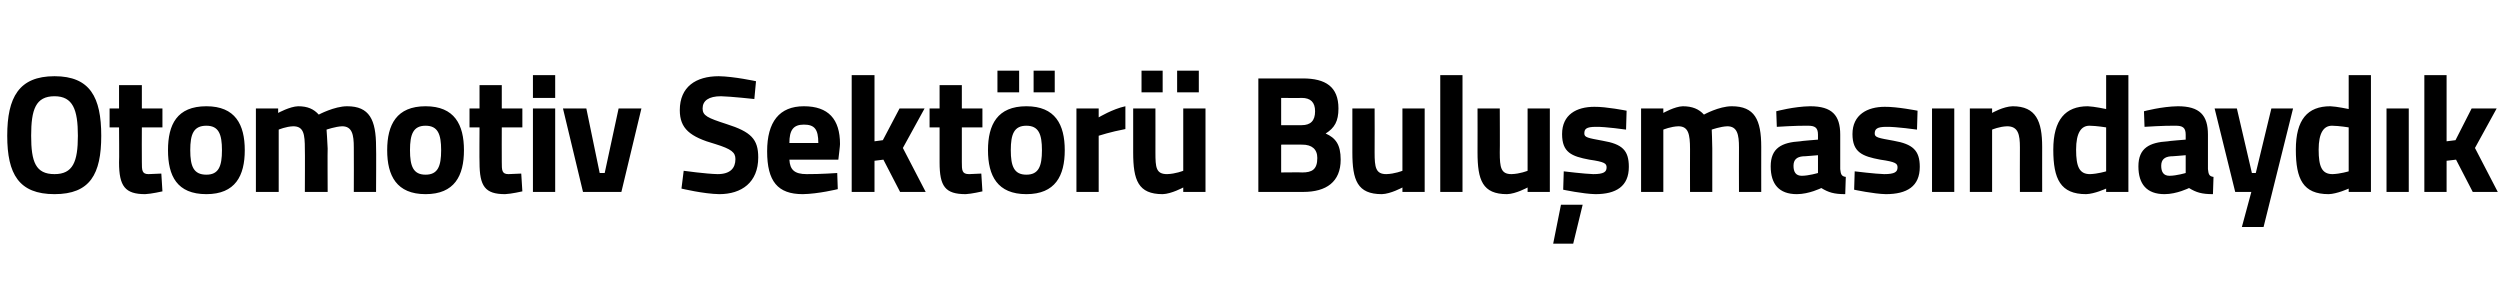 <?xml version="1.0" standalone="no"?><!DOCTYPE svg PUBLIC "-//W3C//DTD SVG 1.1//EN" "http://www.w3.org/Graphics/SVG/1.1/DTD/svg11.dtd"><svg xmlns="http://www.w3.org/2000/svg" version="1.1" width="449.4px" height="52.5px" viewBox="0 -7 449.4 52.5" style="top:-7px">  <desc>Otomotiv Sektörü Buluşmasındaydık</desc>  <defs/>  <g id="Polygon308834">    <path d="M 14 17.4 C 14 12.7 13.1 10.3 9.8 10.3 C 6.4 10.3 5.6 12.7 5.6 17.4 C 5.6 22.1 6.4 24.3 9.8 24.3 C 13.1 24.3 14 22.1 14 17.4 Z M 1.3 17.4 C 1.3 10.5 3.4 6.7 9.8 6.7 C 16.2 6.7 18.2 10.5 18.2 17.4 C 18.2 24.3 16.2 27.9 9.8 27.9 C 3.4 27.9 1.3 24.3 1.3 17.4 Z M 25.5 15.9 C 25.5 15.9 25.47 22.07 25.5 22.1 C 25.5 23.6 25.5 24.3 26.7 24.3 C 27.57 24.26 29 24.2 29 24.2 L 29.2 27.4 C 29.2 27.4 27.18 27.86 26.1 27.9 C 22.5 27.9 21.4 26.5 21.4 22.2 C 21.45 22.16 21.4 15.9 21.4 15.9 L 19.7 15.9 L 19.7 12.5 L 21.4 12.5 L 21.4 8.3 L 25.5 8.3 L 25.5 12.5 L 29.2 12.5 L 29.2 15.9 L 25.5 15.9 Z M 44 20 C 44 24.6 42.3 27.9 37.1 27.9 C 31.8 27.9 30.2 24.6 30.2 20 C 30.2 15.4 31.8 12.1 37.1 12.1 C 42.3 12.1 44 15.4 44 20 Z M 39.9 20 C 39.9 17.1 39.3 15.6 37.1 15.6 C 34.8 15.6 34.2 17.1 34.2 20 C 34.2 22.9 34.8 24.4 37.1 24.4 C 39.3 24.4 39.9 22.9 39.9 20 Z M 46 27.5 L 46 12.5 L 50 12.5 L 50 13.3 C 50 13.3 52.11 12.14 53.6 12.1 C 55.3 12.1 56.4 12.6 57.3 13.6 C 57.3 13.6 60.1 12.1 62.4 12.1 C 66.4 12.1 67.6 14.5 67.6 19.4 C 67.65 19.37 67.6 27.5 67.6 27.5 L 63.6 27.5 C 63.6 27.5 63.63 19.49 63.6 19.5 C 63.6 17.2 63.3 15.7 61.5 15.7 C 60.33 15.74 58.7 16.3 58.7 16.3 C 58.7 16.3 58.86 18.56 58.9 19.7 C 58.86 19.73 58.9 27.5 58.9 27.5 L 54.8 27.5 C 54.8 27.5 54.84 19.79 54.8 19.8 C 54.8 17.1 54.6 15.7 52.7 15.7 C 51.42 15.74 50.1 16.3 50.1 16.3 L 50.1 27.5 L 46 27.5 Z M 83.4 20 C 83.4 24.6 81.7 27.9 76.5 27.9 C 71.3 27.9 69.6 24.6 69.6 20 C 69.6 15.4 71.3 12.1 76.5 12.1 C 81.7 12.1 83.4 15.4 83.4 20 Z M 79.3 20 C 79.3 17.1 78.7 15.6 76.5 15.6 C 74.3 15.6 73.7 17.1 73.7 20 C 73.7 22.9 74.3 24.4 76.5 24.4 C 78.7 24.4 79.3 22.9 79.3 20 Z M 90.2 15.9 C 90.2 15.9 90.18 22.07 90.2 22.1 C 90.2 23.6 90.2 24.3 91.4 24.3 C 92.28 24.26 93.7 24.2 93.7 24.2 L 93.9 27.4 C 93.9 27.4 91.89 27.86 90.8 27.9 C 87.2 27.9 86.2 26.5 86.2 22.2 C 86.16 22.16 86.2 15.9 86.2 15.9 L 84.4 15.9 L 84.4 12.5 L 86.2 12.5 L 86.2 8.3 L 90.2 8.3 L 90.2 12.5 L 93.9 12.5 L 93.9 15.9 L 90.2 15.9 Z M 95.8 12.5 L 99.8 12.5 L 99.8 27.5 L 95.8 27.5 L 95.8 12.5 Z M 95.8 6.5 L 99.8 6.5 L 99.8 10.6 L 95.8 10.6 L 95.8 6.5 Z M 105.4 12.5 L 107.8 24.1 L 108.7 24.1 L 111.2 12.5 L 115.3 12.5 L 111.7 27.5 L 104.8 27.5 L 101.2 12.5 L 105.4 12.5 Z M 135.6 10.8 C 135.6 10.8 131.36 10.34 129.6 10.3 C 127.4 10.3 126.3 11.1 126.3 12.5 C 126.3 13.8 127.2 14.2 130.6 15.3 C 135 16.7 136.3 18 136.3 21.3 C 136.3 25.8 133.3 27.9 129.3 27.9 C 126.5 27.86 122.5 26.9 122.5 26.9 L 122.9 23.7 C 122.9 23.7 126.92 24.26 129 24.3 C 131.3 24.3 132.2 23.2 132.2 21.6 C 132.2 20.4 131.5 19.8 128.6 18.9 C 124 17.6 122.2 16.1 122.2 12.8 C 122.2 8.6 125.1 6.7 129.2 6.7 C 131.93 6.74 135.9 7.6 135.9 7.6 L 135.6 10.8 Z M 150.5 24.1 L 150.6 27 C 150.6 27 147.11 27.86 144.3 27.9 C 139.8 27.9 137.9 25.6 137.9 20.2 C 137.9 14.9 140.1 12.1 144.5 12.1 C 148.9 12.1 151 14.4 151 18.9 C 151.04 18.92 150.7 21.7 150.7 21.7 C 150.7 21.7 141.92 21.71 141.9 21.7 C 142 23.5 142.8 24.3 145 24.3 C 147.41 24.32 150.5 24.1 150.5 24.1 Z M 147.1 18.7 C 147.1 16.2 146.4 15.4 144.5 15.4 C 142.6 15.4 141.9 16.4 141.9 18.7 C 141.9 18.7 147.1 18.7 147.1 18.7 Z M 153.1 27.5 L 153.1 6.5 L 157.2 6.5 L 157.2 18.4 L 158.7 18.2 L 161.7 12.5 L 166.2 12.5 L 162.3 19.6 L 166.4 27.5 L 161.8 27.5 L 158.8 21.7 L 157.2 21.9 L 157.2 27.5 L 153.1 27.5 Z M 172.9 15.9 C 172.9 15.9 172.91 22.07 172.9 22.1 C 172.9 23.6 172.9 24.3 174.2 24.3 C 175.01 24.26 176.4 24.2 176.4 24.2 L 176.6 27.4 C 176.6 27.4 174.62 27.86 173.6 27.9 C 169.9 27.9 168.9 26.5 168.9 22.2 C 168.89 22.16 168.9 15.9 168.9 15.9 L 167.1 15.9 L 167.1 12.5 L 168.9 12.5 L 168.9 8.3 L 172.9 8.3 L 172.9 12.5 L 176.6 12.5 L 176.6 15.9 L 172.9 15.9 Z M 177.6 20 C 177.6 24.6 179.3 27.9 184.5 27.9 C 189.7 27.9 191.4 24.6 191.4 20 C 191.4 15.4 189.7 12.1 184.5 12.1 C 179.3 12.1 177.6 15.4 177.6 20 Z M 181.7 20 C 181.7 17.1 182.3 15.6 184.5 15.6 C 186.7 15.6 187.3 17.1 187.3 20 C 187.3 22.9 186.7 24.4 184.5 24.4 C 182.3 24.4 181.7 22.9 181.7 20 Z M 179.3 5.7 L 183.2 5.7 L 183.2 9.6 L 179.3 9.6 L 179.3 5.7 Z M 185.8 5.7 L 189.6 5.7 L 189.6 9.6 L 185.8 9.6 L 185.8 5.7 Z M 193.5 12.5 L 197.5 12.5 L 197.5 14.1 C 197.5 14.1 200 12.59 202.3 12.1 C 202.3 12.1 202.3 16.2 202.3 16.2 C 199.64 16.7 197.5 17.4 197.5 17.4 L 197.5 27.5 L 193.5 27.5 L 193.5 12.5 Z M 212.7 12.5 L 212.7 23.7 C 212.7 23.7 211.31 24.26 209.8 24.3 C 207.8 24.3 207.7 23.1 207.7 20.4 C 207.71 20.42 207.7 12.5 207.7 12.5 L 203.7 12.5 C 203.7 12.5 203.69 20.36 203.7 20.4 C 203.7 25.4 204.6 27.9 209 27.9 C 210.56 27.86 212.7 26.7 212.7 26.7 L 212.7 27.5 L 216.7 27.5 L 216.7 12.5 L 212.7 12.5 Z M 205.2 5.7 L 209 5.7 L 209 9.6 L 205.2 9.6 L 205.2 5.7 Z M 211.6 5.7 L 215.5 5.7 L 215.5 9.6 L 211.6 9.6 L 211.6 5.7 Z M 234.2 7.1 C 238.3 7.1 240.6 8.6 240.6 12.5 C 240.6 14.8 239.9 16 238.3 17 C 240.1 17.8 241 19 241 21.7 C 241 25.7 238.4 27.5 234.3 27.5 C 234.32 27.5 226.2 27.5 226.2 27.5 L 226.2 7.1 C 226.2 7.1 234.2 7.1 234.2 7.1 Z M 230.3 19 L 230.3 24 C 230.3 24 234.11 23.96 234.1 24 C 235.8 24 236.8 23.5 236.8 21.4 C 236.8 19.8 235.8 19 234.1 19 C 234.11 18.98 230.3 19 230.3 19 Z M 230.3 10.6 L 230.3 15.5 C 230.3 15.5 234.02 15.5 234 15.5 C 235.6 15.5 236.4 14.7 236.4 13 C 236.4 11.4 235.6 10.6 234 10.6 C 233.99 10.64 230.3 10.6 230.3 10.6 Z M 256.1 12.5 L 256.1 27.5 L 252.1 27.5 L 252.1 26.7 C 252.1 26.7 249.98 27.86 248.4 27.9 C 244 27.9 243.1 25.4 243.1 20.4 C 243.11 20.36 243.1 12.5 243.1 12.5 L 247.1 12.5 C 247.1 12.5 247.13 20.42 247.1 20.4 C 247.1 23.1 247.3 24.3 249.2 24.3 C 250.73 24.26 252.1 23.7 252.1 23.7 L 252.1 12.5 L 256.1 12.5 Z M 258.9 6.5 L 262.9 6.5 L 262.9 27.5 L 258.9 27.5 L 258.9 6.5 Z M 278.6 12.5 L 278.6 27.5 L 274.6 27.5 L 274.6 26.7 C 274.6 26.7 272.49 27.86 270.9 27.9 C 266.5 27.9 265.6 25.4 265.6 20.4 C 265.62 20.36 265.6 12.5 265.6 12.5 L 269.6 12.5 C 269.6 12.5 269.64 20.42 269.6 20.4 C 269.6 23.1 269.8 24.3 271.7 24.3 C 273.24 24.26 274.6 23.7 274.6 23.7 L 274.6 12.5 L 278.6 12.5 Z M 279.2 36.8 L 282.8 36.8 L 284.5 29.8 L 280.6 29.8 L 279.2 36.8 Z M 292.3 16.3 C 292.3 16.3 288.62 15.77 286.9 15.8 C 285.1 15.8 284.8 16.2 284.8 17 C 284.8 17.7 285.4 17.8 288.1 18.3 C 291.6 18.9 292.8 20 292.8 23 C 292.8 26.5 290.5 27.9 286.8 27.9 C 284.57 27.86 281 27.1 281 27.1 L 281.1 23.8 C 281.1 23.8 284.87 24.26 286.4 24.3 C 288.3 24.3 288.8 23.9 288.8 23.1 C 288.8 22.4 288.5 22.1 285.7 21.7 C 282.5 21.1 280.8 20.4 280.8 17.1 C 280.8 13.6 283.4 12.2 286.6 12.2 C 288.74 12.17 292.4 12.9 292.4 12.9 L 292.3 16.3 Z M 295 27.5 L 295 12.5 L 299 12.5 L 299 13.3 C 299 13.3 301.05 12.14 302.5 12.1 C 304.2 12.1 305.4 12.6 306.3 13.6 C 306.3 13.6 309 12.1 311.3 12.1 C 315.4 12.1 316.6 14.5 316.6 19.4 C 316.59 19.37 316.6 27.5 316.6 27.5 L 312.6 27.5 C 312.6 27.5 312.57 19.49 312.6 19.5 C 312.6 17.2 312.3 15.7 310.5 15.7 C 309.27 15.74 307.7 16.3 307.7 16.3 C 307.7 16.3 307.8 18.56 307.8 19.7 C 307.8 19.73 307.8 27.5 307.8 27.5 L 303.8 27.5 C 303.8 27.5 303.78 19.79 303.8 19.8 C 303.8 17.1 303.5 15.7 301.7 15.7 C 300.36 15.74 299 16.3 299 16.3 L 299 27.5 L 295 27.5 Z M 330.8 23.4 C 330.9 24.3 331 24.7 331.8 24.8 C 331.8 24.8 331.7 27.9 331.7 27.9 C 329.7 27.9 328.7 27.6 327.4 26.8 C 327.4 26.8 325.2 27.9 323 27.9 C 319.8 27.9 318.3 26.1 318.3 22.9 C 318.3 19.6 320.3 18.6 323.6 18.4 C 323.59 18.35 326.8 18.1 326.8 18.1 C 326.8 18.1 326.8 17.18 326.8 17.2 C 326.8 15.9 326.2 15.6 325 15.6 C 323.05 15.56 319.4 15.8 319.4 15.8 L 319.3 13 C 319.3 13 322.48 12.14 325.4 12.1 C 329.3 12.1 330.8 13.7 330.8 17.2 C 330.8 17.2 330.8 23.4 330.8 23.4 Z M 324.1 21.1 C 323 21.2 322.4 21.7 322.4 22.8 C 322.4 23.9 322.8 24.6 323.9 24.6 C 325.15 24.59 326.8 24.1 326.8 24.1 L 326.8 20.9 C 326.8 20.9 324.07 21.14 324.1 21.1 Z M 344.6 16.3 C 344.6 16.3 340.87 15.77 339.1 15.8 C 337.4 15.8 337 16.2 337 17 C 337 17.7 337.6 17.8 340.4 18.3 C 343.8 18.9 345.1 20 345.1 23 C 345.1 26.5 342.8 27.9 339 27.9 C 336.82 27.86 333.3 27.1 333.3 27.1 L 333.4 23.8 C 333.4 23.8 337.12 24.26 338.7 24.3 C 340.6 24.3 341.1 23.9 341.1 23.1 C 341.1 22.4 340.8 22.1 338 21.7 C 334.8 21.1 333 20.4 333 17.1 C 333 13.6 335.7 12.2 338.8 12.2 C 340.99 12.17 344.7 12.9 344.7 12.9 L 344.6 16.3 Z M 347.3 12.5 L 351.3 12.5 L 351.3 27.5 L 347.3 27.5 L 347.3 12.5 Z M 354.1 27.5 L 354.1 12.5 L 358.1 12.5 L 358.1 13.3 C 358.1 13.3 360.1 12.14 361.8 12.1 C 366 12.1 367.1 14.8 367.1 19.4 C 367.09 19.37 367.1 27.5 367.1 27.5 L 363.1 27.5 C 363.1 27.5 363.07 19.49 363.1 19.5 C 363.1 17.2 362.8 15.7 360.8 15.7 C 359.41 15.74 358.1 16.3 358.1 16.3 L 358.1 27.5 L 354.1 27.5 Z M 382.6 27.5 L 378.6 27.5 L 378.6 26.9 C 378.6 26.9 376.51 27.86 375 27.9 C 370.4 27.9 369.1 25.2 369.1 19.9 C 369.1 14.5 371.3 12.1 375.3 12.1 C 376.45 12.14 378.6 12.6 378.6 12.6 L 378.6 6.5 L 382.6 6.5 L 382.6 27.5 Z M 378.6 23.8 L 378.6 15.9 C 378.6 15.9 376.93 15.62 375.6 15.6 C 374.1 15.6 373.2 16.9 373.2 19.9 C 373.2 23 373.8 24.3 375.7 24.3 C 377.08 24.26 378.6 23.8 378.6 23.8 Z M 396.9 23.4 C 397 24.3 397.1 24.7 397.9 24.8 C 397.9 24.8 397.8 27.9 397.8 27.9 C 395.8 27.9 394.8 27.6 393.5 26.8 C 393.5 26.8 391.3 27.9 389.1 27.9 C 385.9 27.9 384.4 26.1 384.4 22.9 C 384.4 19.6 386.4 18.6 389.7 18.4 C 389.69 18.35 392.9 18.1 392.9 18.1 C 392.9 18.1 392.9 17.18 392.9 17.2 C 392.9 15.9 392.3 15.6 391.1 15.6 C 389.15 15.56 385.5 15.8 385.5 15.8 L 385.4 13 C 385.4 13 388.58 12.14 391.5 12.1 C 395.4 12.1 396.9 13.7 396.9 17.2 C 396.9 17.2 396.9 23.4 396.9 23.4 Z M 390.2 21.1 C 389.1 21.2 388.5 21.7 388.5 22.8 C 388.5 23.9 388.9 24.6 390 24.6 C 391.25 24.59 392.9 24.1 392.9 24.1 L 392.9 20.9 C 392.9 20.9 390.17 21.14 390.2 21.1 Z M 402.1 12.5 L 404.8 24.1 L 405.5 24.1 L 408.3 12.5 L 412.2 12.5 L 406.9 33.8 L 403 33.8 L 404.7 27.5 L 401.8 27.5 L 398.1 12.5 L 402.1 12.5 Z M 426.2 27.5 L 422.2 27.5 L 422.2 26.9 C 422.2 26.9 420.1 27.86 418.6 27.9 C 414 27.9 412.7 25.2 412.7 19.9 C 412.7 14.5 414.8 12.1 418.9 12.1 C 420.04 12.14 422.2 12.6 422.2 12.6 L 422.2 6.5 L 426.2 6.5 L 426.2 27.5 Z M 422.2 23.8 L 422.2 15.9 C 422.2 15.9 420.52 15.62 419.2 15.6 C 417.7 15.6 416.8 16.9 416.8 19.9 C 416.8 23 417.4 24.3 419.3 24.3 C 420.67 24.26 422.2 23.8 422.2 23.8 Z M 429 12.5 L 433 12.5 L 433 27.5 L 429 27.5 L 429 12.5 Z M 435.8 27.5 L 435.8 6.5 L 439.8 6.5 L 439.8 18.4 L 441.4 18.2 L 444.3 12.5 L 448.8 12.5 L 444.9 19.6 L 449 27.5 L 444.5 27.5 L 441.5 21.7 L 439.8 21.9 L 439.8 27.5 L 435.8 27.5 Z " stroke="none" fill="#000"/>  </g></svg>